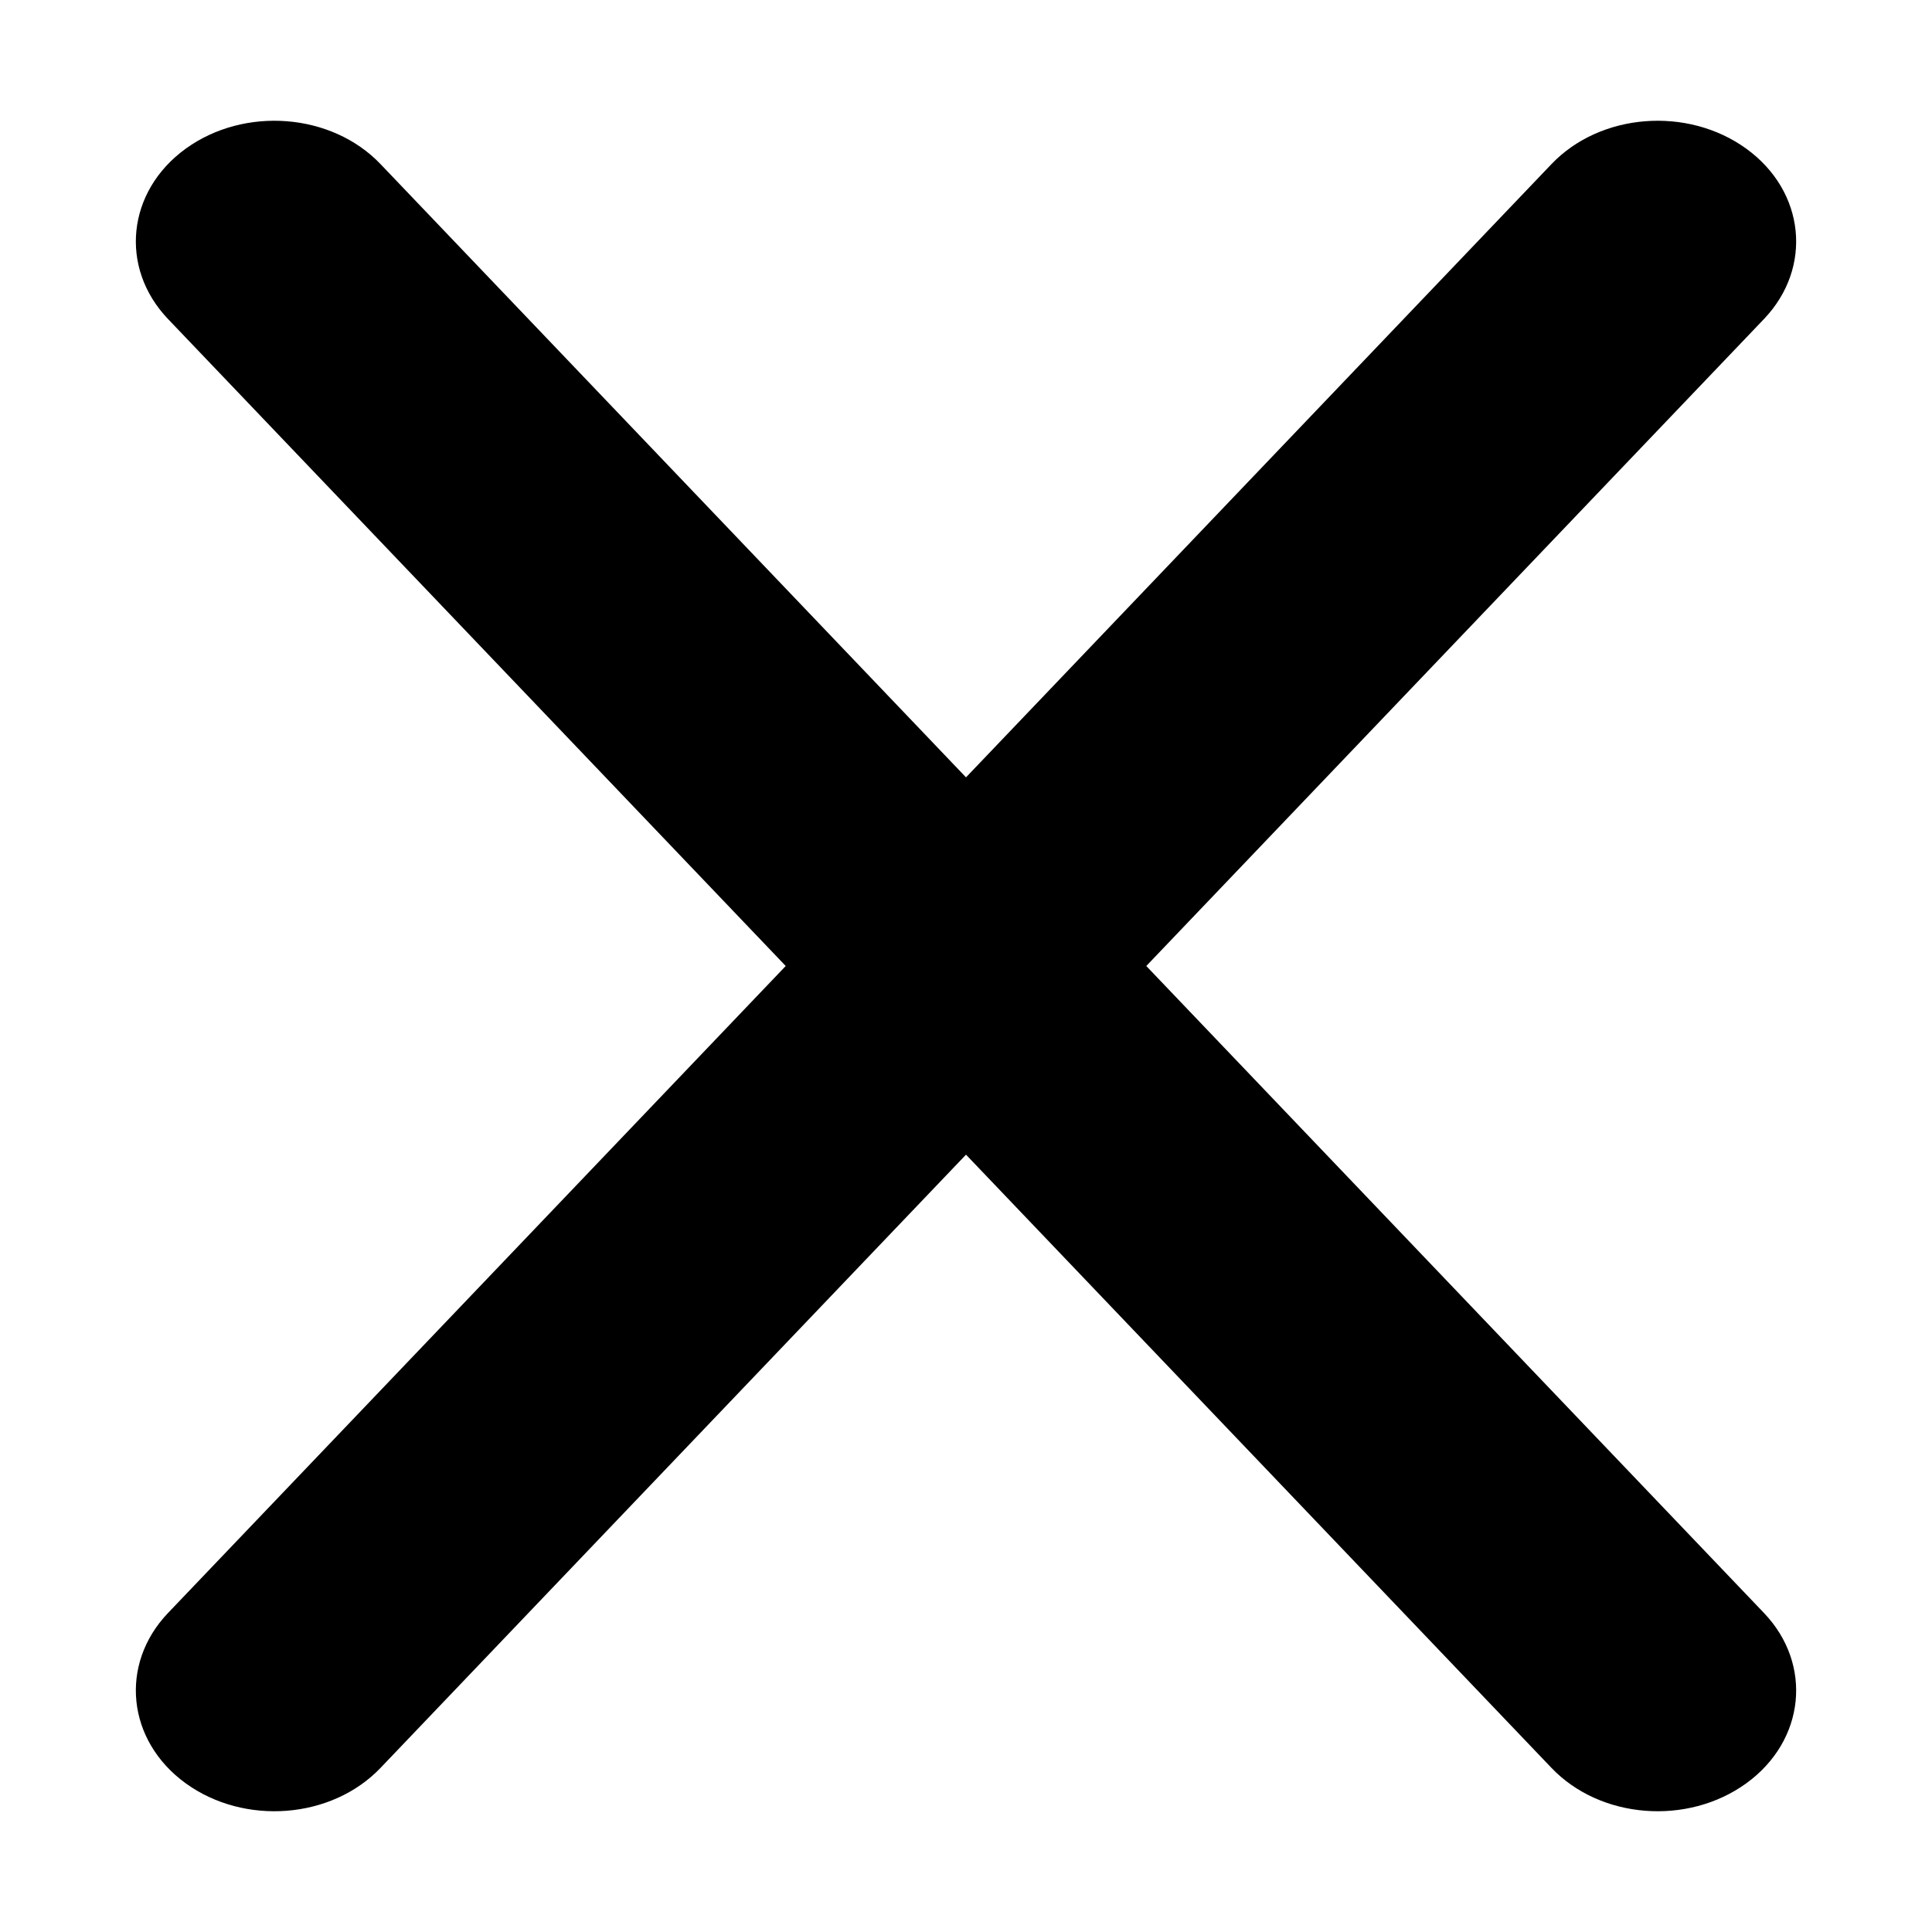<svg width="512" height="512" viewBox="0 0 512 512" fill="none" xmlns="http://www.w3.org/2000/svg">
<path d="M467.501 84.514C480.447 70.915 478.385 50.717 462.803 39.418C447.221 28.119 424.078 29.919 411.131 43.517L256 206.004L100.869 43.517C87.922 29.919 64.779 28.119 49.197 39.418C33.615 50.717 31.553 70.915 44.499 84.514L208.223 256L44.499 427.486C31.553 441.085 33.615 461.283 49.197 472.582C64.779 483.881 87.922 482.082 100.869 468.483L256 305.996L411.131 468.483C424.078 482.082 447.221 483.881 462.803 472.582C478.385 461.283 480.447 441.085 467.501 427.486L303.777 256L467.501 84.514Z" fill="black"/>
</svg>
